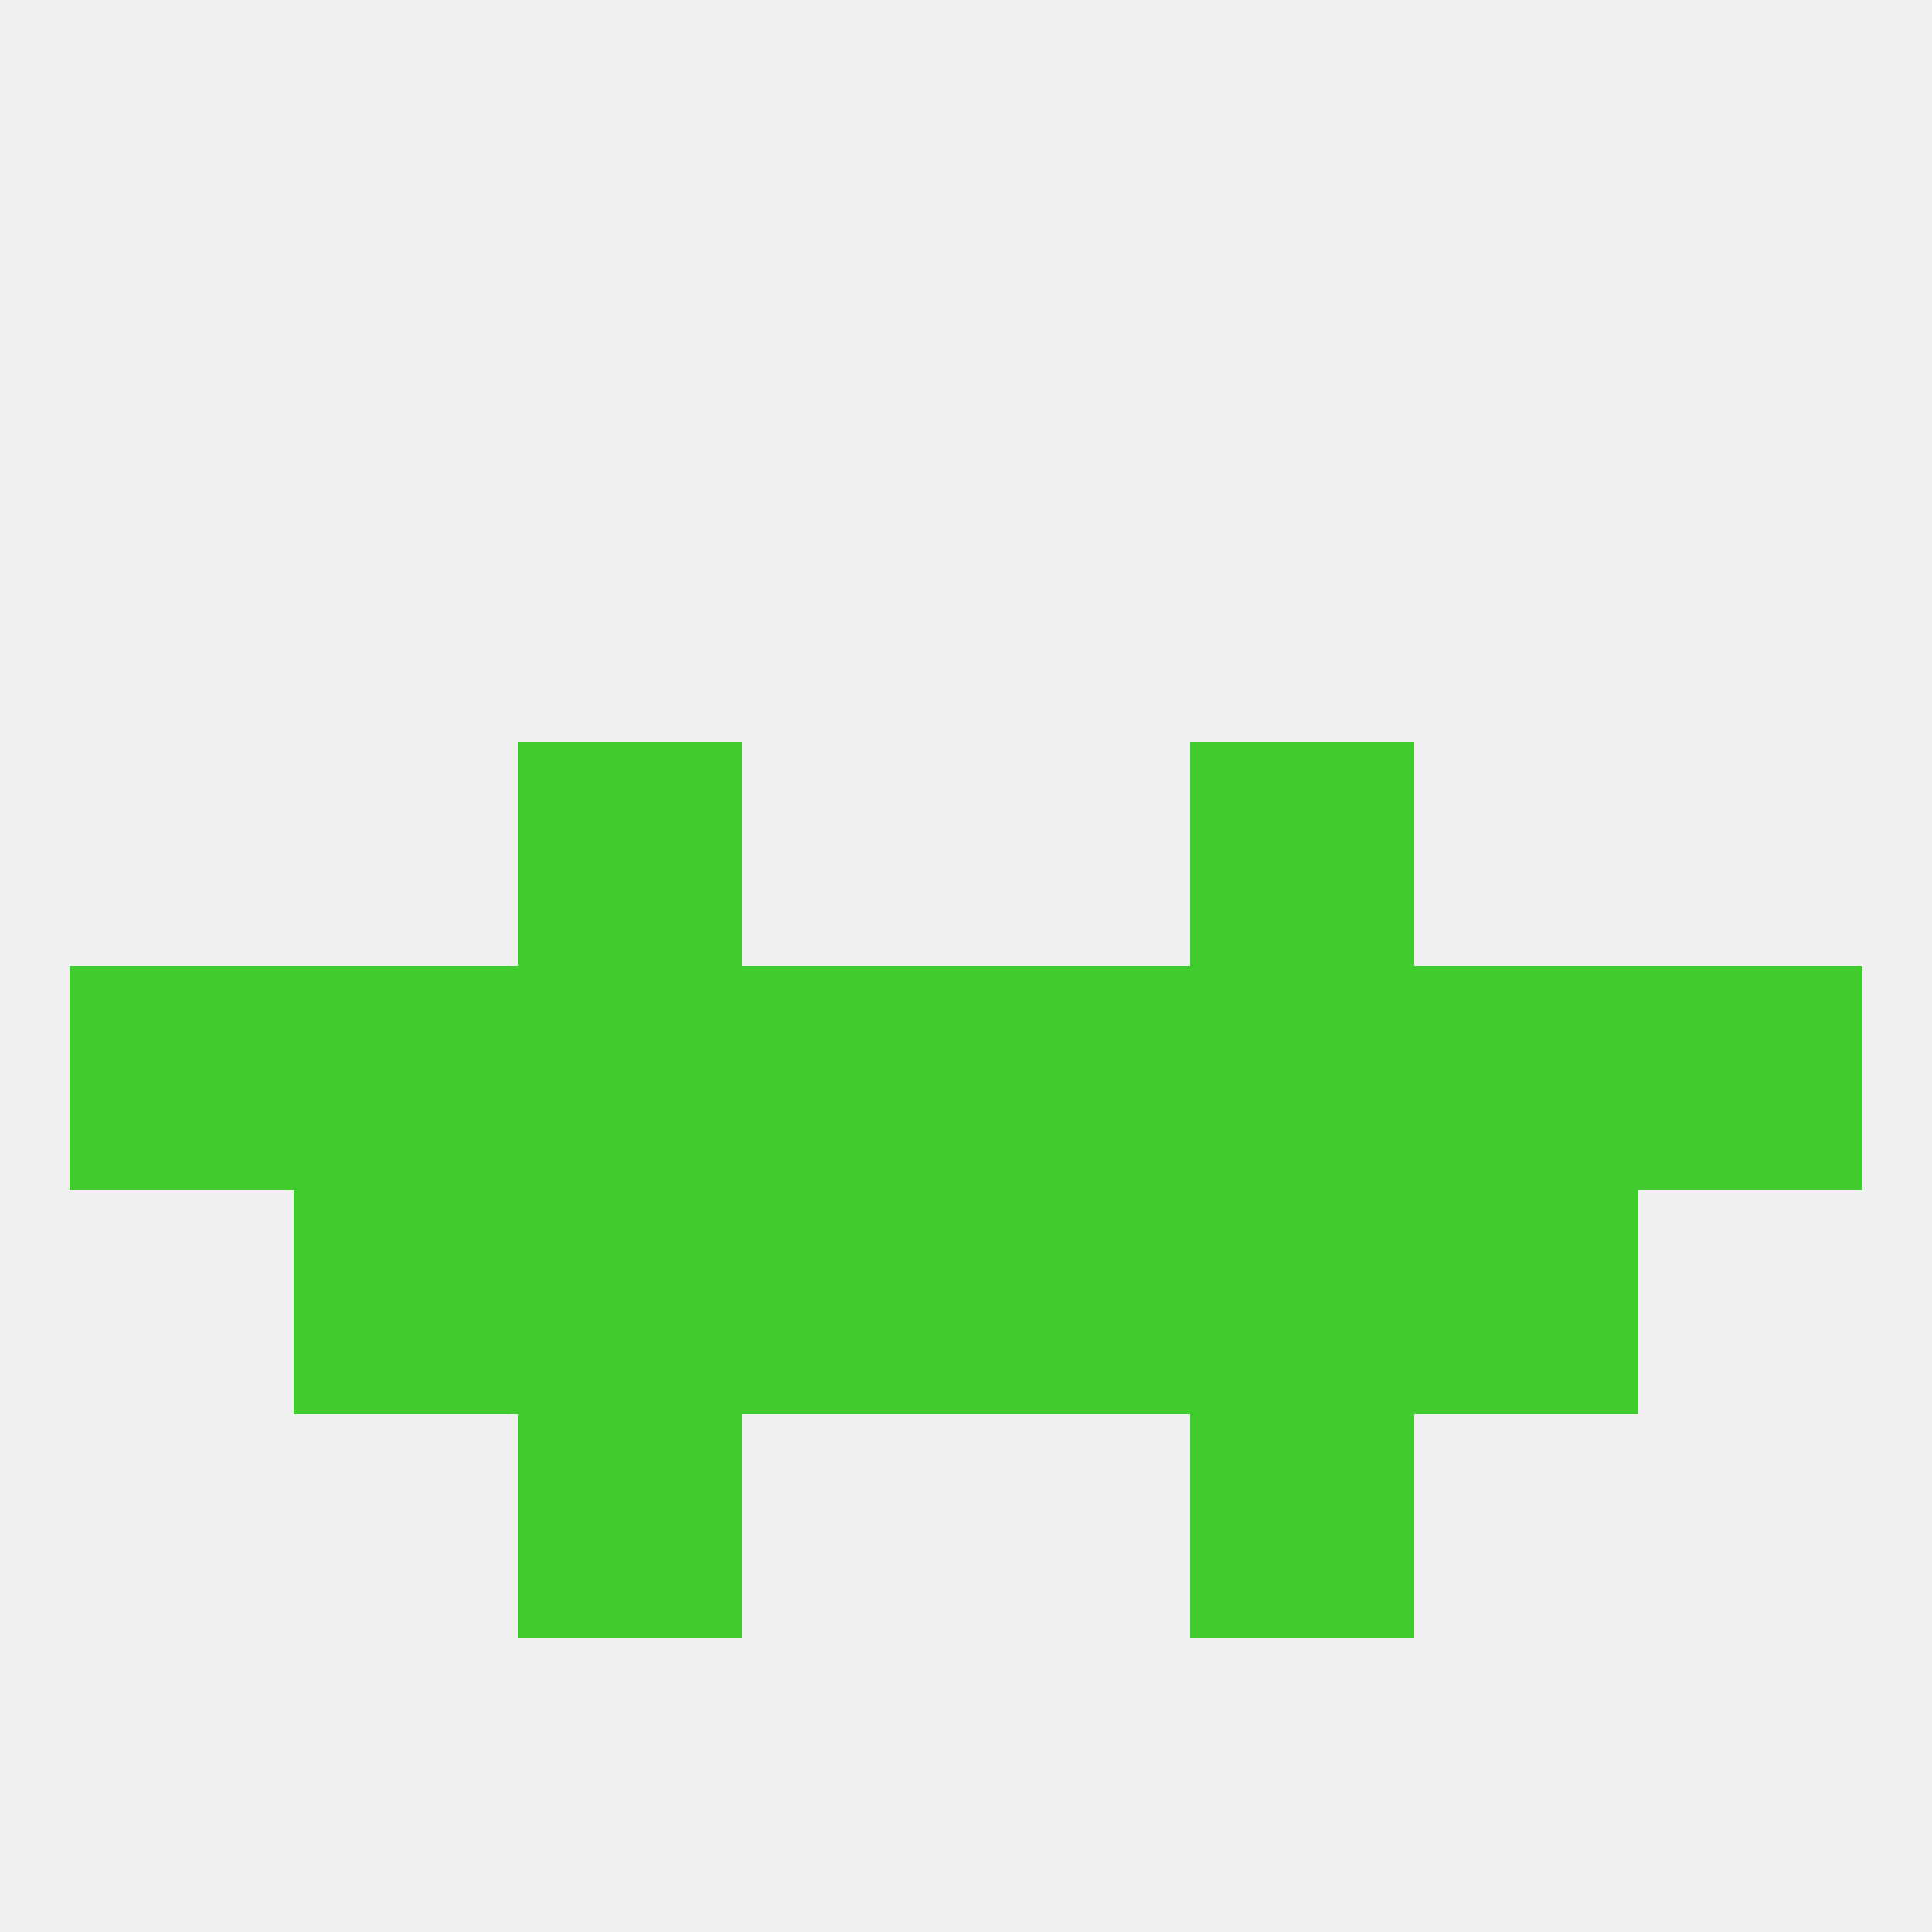 
<!--   <?xml version="1.0"?> -->
<svg version="1.1" baseprofile="full" xmlns="http://www.w3.org/2000/svg" xmlns:xlink="http://www.w3.org/1999/xlink" xmlns:ev="http://www.w3.org/2001/xml-events" width="250" height="250" viewBox="0 0 250 250" >
	<rect width="100%" height="100%" fill="rgba(240,240,240,255)"/>

	<rect x="67" y="125" width="29" height="29" fill="rgba(63,204,44,255)"/>
	<rect x="125" y="125" width="29" height="29" fill="rgba(63,204,44,255)"/>
	<rect x="38" y="125" width="29" height="29" fill="rgba(63,204,44,255)"/>
	<rect x="183" y="125" width="29" height="29" fill="rgba(63,204,44,255)"/>
	<rect x="9" y="125" width="29" height="29" fill="rgba(63,204,44,255)"/>
	<rect x="212" y="125" width="29" height="29" fill="rgba(63,204,44,255)"/>
	<rect x="154" y="125" width="29" height="29" fill="rgba(63,204,44,255)"/>
	<rect x="96" y="125" width="29" height="29" fill="rgba(63,204,44,255)"/>
	<rect x="38" y="154" width="29" height="29" fill="rgba(63,204,44,255)"/>
	<rect x="183" y="154" width="29" height="29" fill="rgba(63,204,44,255)"/>
	<rect x="67" y="154" width="29" height="29" fill="rgba(63,204,44,255)"/>
	<rect x="154" y="154" width="29" height="29" fill="rgba(63,204,44,255)"/>
	<rect x="96" y="154" width="29" height="29" fill="rgba(63,204,44,255)"/>
	<rect x="125" y="154" width="29" height="29" fill="rgba(63,204,44,255)"/>
	<rect x="67" y="183" width="29" height="29" fill="rgba(63,204,44,255)"/>
	<rect x="154" y="183" width="29" height="29" fill="rgba(63,204,44,255)"/>
	<rect x="67" y="96" width="29" height="29" fill="rgba(63,204,44,255)"/>
	<rect x="154" y="96" width="29" height="29" fill="rgba(63,204,44,255)"/>
</svg>